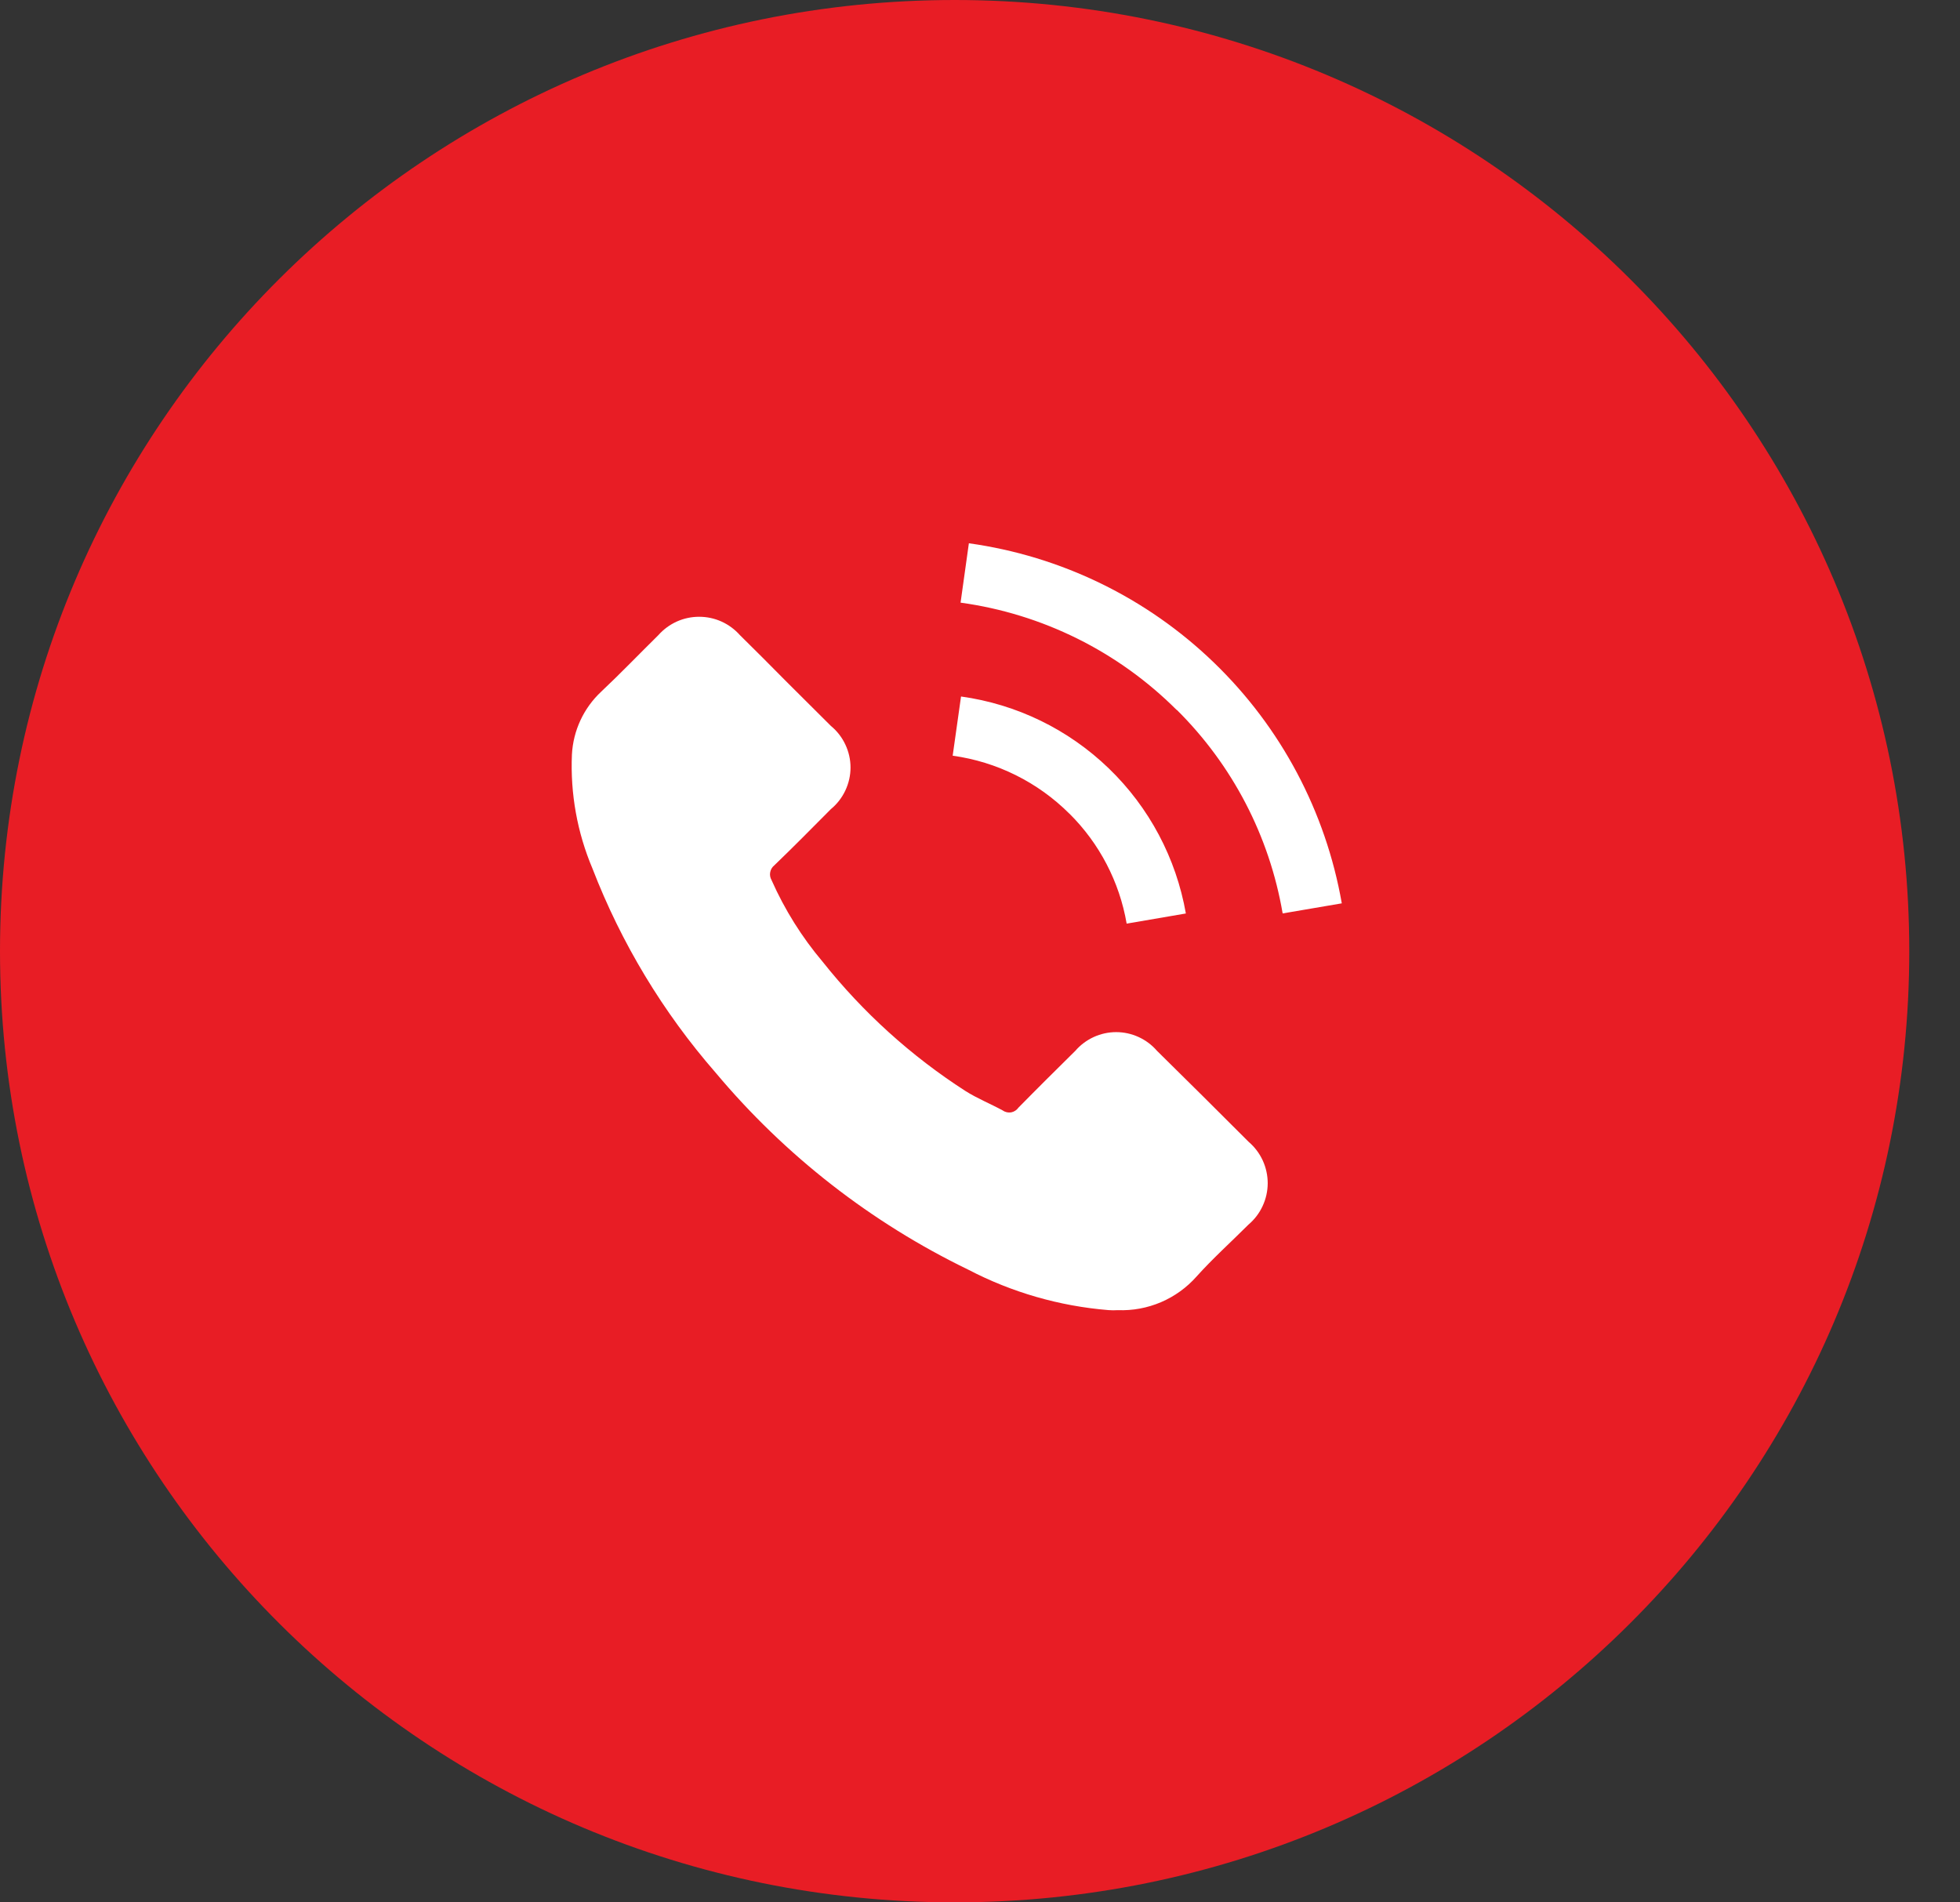<?xml version="1.0" encoding="UTF-8"?> <svg xmlns="http://www.w3.org/2000/svg" width="34" height="33" viewBox="0 0 34 33" fill="none"><rect x="0" y="0" width="34" height="33" fill="#333333" stroke="none"/> <path d="M16.56 33C25.706 33 33.12 25.613 33.12 16.5C33.12 7.387 25.706 0 16.56 0C7.414 0 0 7.387 0 16.5C0 25.613 7.414 33 16.56 33Z" fill="#E81D25"></path> <path d="M19.227 22.726C18.379 22.657 17.553 22.419 16.799 22.026C15.113 21.21 13.619 20.046 12.416 18.61C11.502 17.562 10.778 16.362 10.277 15.065C10.013 14.441 9.892 13.766 9.921 13.089C9.943 12.674 10.124 12.284 10.427 12C10.766 11.681 11.087 11.346 11.42 11.018C11.509 10.918 11.618 10.837 11.74 10.782C11.862 10.727 11.994 10.699 12.128 10.699C12.262 10.699 12.394 10.727 12.516 10.782C12.638 10.837 12.747 10.918 12.836 11.018C13.106 11.283 13.371 11.55 13.636 11.818L14.413 12.592C14.52 12.68 14.605 12.79 14.664 12.915C14.723 13.04 14.754 13.176 14.754 13.314C14.754 13.452 14.723 13.588 14.664 13.713C14.605 13.838 14.52 13.948 14.413 14.036C14.087 14.364 13.765 14.691 13.434 15.009C13.396 15.039 13.37 15.081 13.361 15.129C13.351 15.176 13.36 15.225 13.384 15.267C13.611 15.779 13.909 16.256 14.271 16.684C14.968 17.561 15.805 18.319 16.747 18.925C16.952 19.055 17.18 19.146 17.395 19.263C17.416 19.278 17.44 19.288 17.465 19.294C17.49 19.299 17.516 19.3 17.541 19.296C17.567 19.291 17.591 19.281 17.612 19.267C17.634 19.253 17.652 19.235 17.667 19.214C17.993 18.882 18.324 18.554 18.654 18.228C18.742 18.126 18.851 18.045 18.973 17.989C19.095 17.933 19.228 17.904 19.362 17.904C19.496 17.904 19.629 17.933 19.751 17.989C19.873 18.045 19.982 18.126 20.07 18.228C20.603 18.753 21.134 19.28 21.661 19.808C21.765 19.897 21.848 20.007 21.905 20.131C21.962 20.256 21.991 20.391 21.991 20.527C21.99 20.664 21.96 20.799 21.902 20.922C21.845 21.046 21.76 21.156 21.656 21.244C21.356 21.544 21.036 21.832 20.756 22.144C20.586 22.336 20.375 22.488 20.139 22.589C19.902 22.69 19.647 22.737 19.39 22.727C19.336 22.731 19.282 22.73 19.227 22.726ZM18.551 14.115C18.003 13.568 17.293 13.215 16.526 13.109L16.671 12.082C17.636 12.216 18.533 12.652 19.234 13.329C19.935 14.005 20.403 14.887 20.571 15.846L19.544 16.022C19.42 15.299 19.073 14.632 18.552 14.115H18.551ZM20.411 12.315C19.398 11.303 18.082 10.649 16.663 10.454L16.807 9.424C18.407 9.647 19.896 10.371 21.058 11.494C22.221 12.616 22.997 14.078 23.276 15.67L22.25 15.845C22.021 14.504 21.379 13.269 20.412 12.312L20.411 12.315Z" fill="white"></path> </svg> 